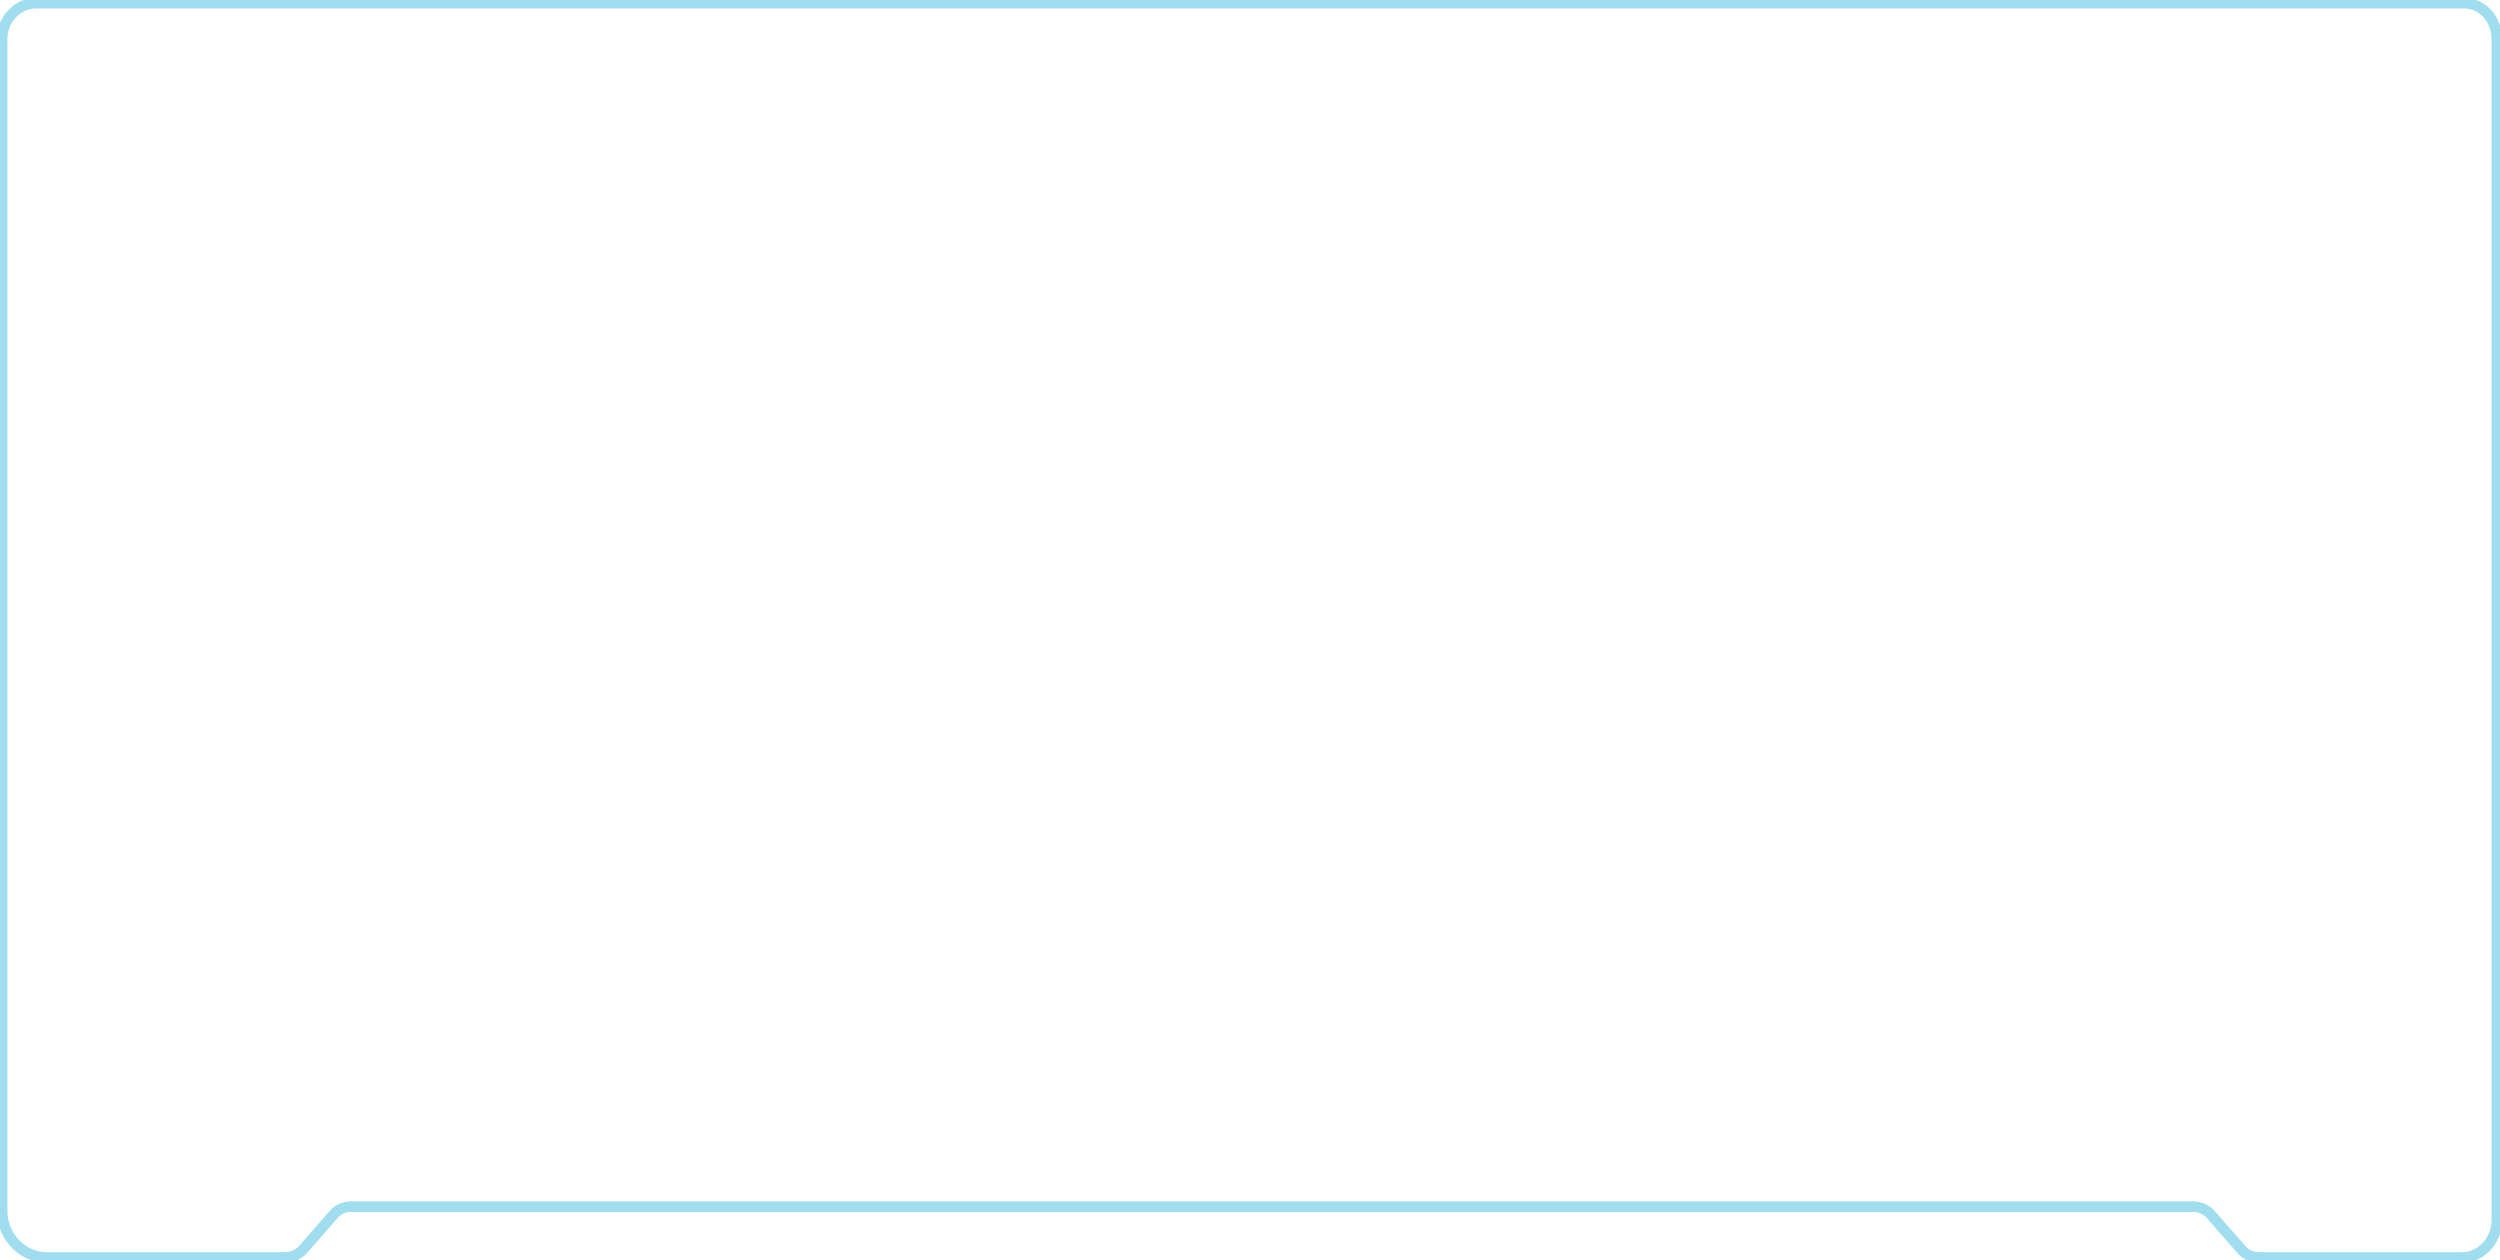 <?xml version="1.0" encoding="utf-8"?>
<!-- Generator: Adobe Illustrator 27.5.0, SVG Export Plug-In . SVG Version: 6.00 Build 0)  -->
<svg version="1.1" baseProfile="tiny" id="Layer_1" xmlns="http://www.w3.org/2000/svg" xmlns:xlink="http://www.w3.org/1999/xlink"
	 x="0px" y="0px" viewBox="0 0 236.4 119.1" overflow="visible" xml:space="preserve">
<path fill="none" stroke="#9FDDEF" stroke-linejoin="round" stroke-miterlimit="10" d="M236.1,3.7v111.7c0,1.9-1.5,3.5-3.2,3.5
	h-19.3c-0.7,0-1.3-0.3-1.7-0.8l-2.8-3.2c-0.4-0.5-1.1-0.8-1.7-0.8H33.2c-0.7,0-1.3,0.3-1.7,0.8l-2.8,3.2c-0.4,0.5-1.1,0.8-1.7,0.8
	H4.4c-2.3,0-4.2-2-4.2-4.4V3.7c0-1.9,1.5-3.4,3.2-3.4h229.4C234.7,0.2,236.1,1.8,236.1,3.7z"/>
</svg>
